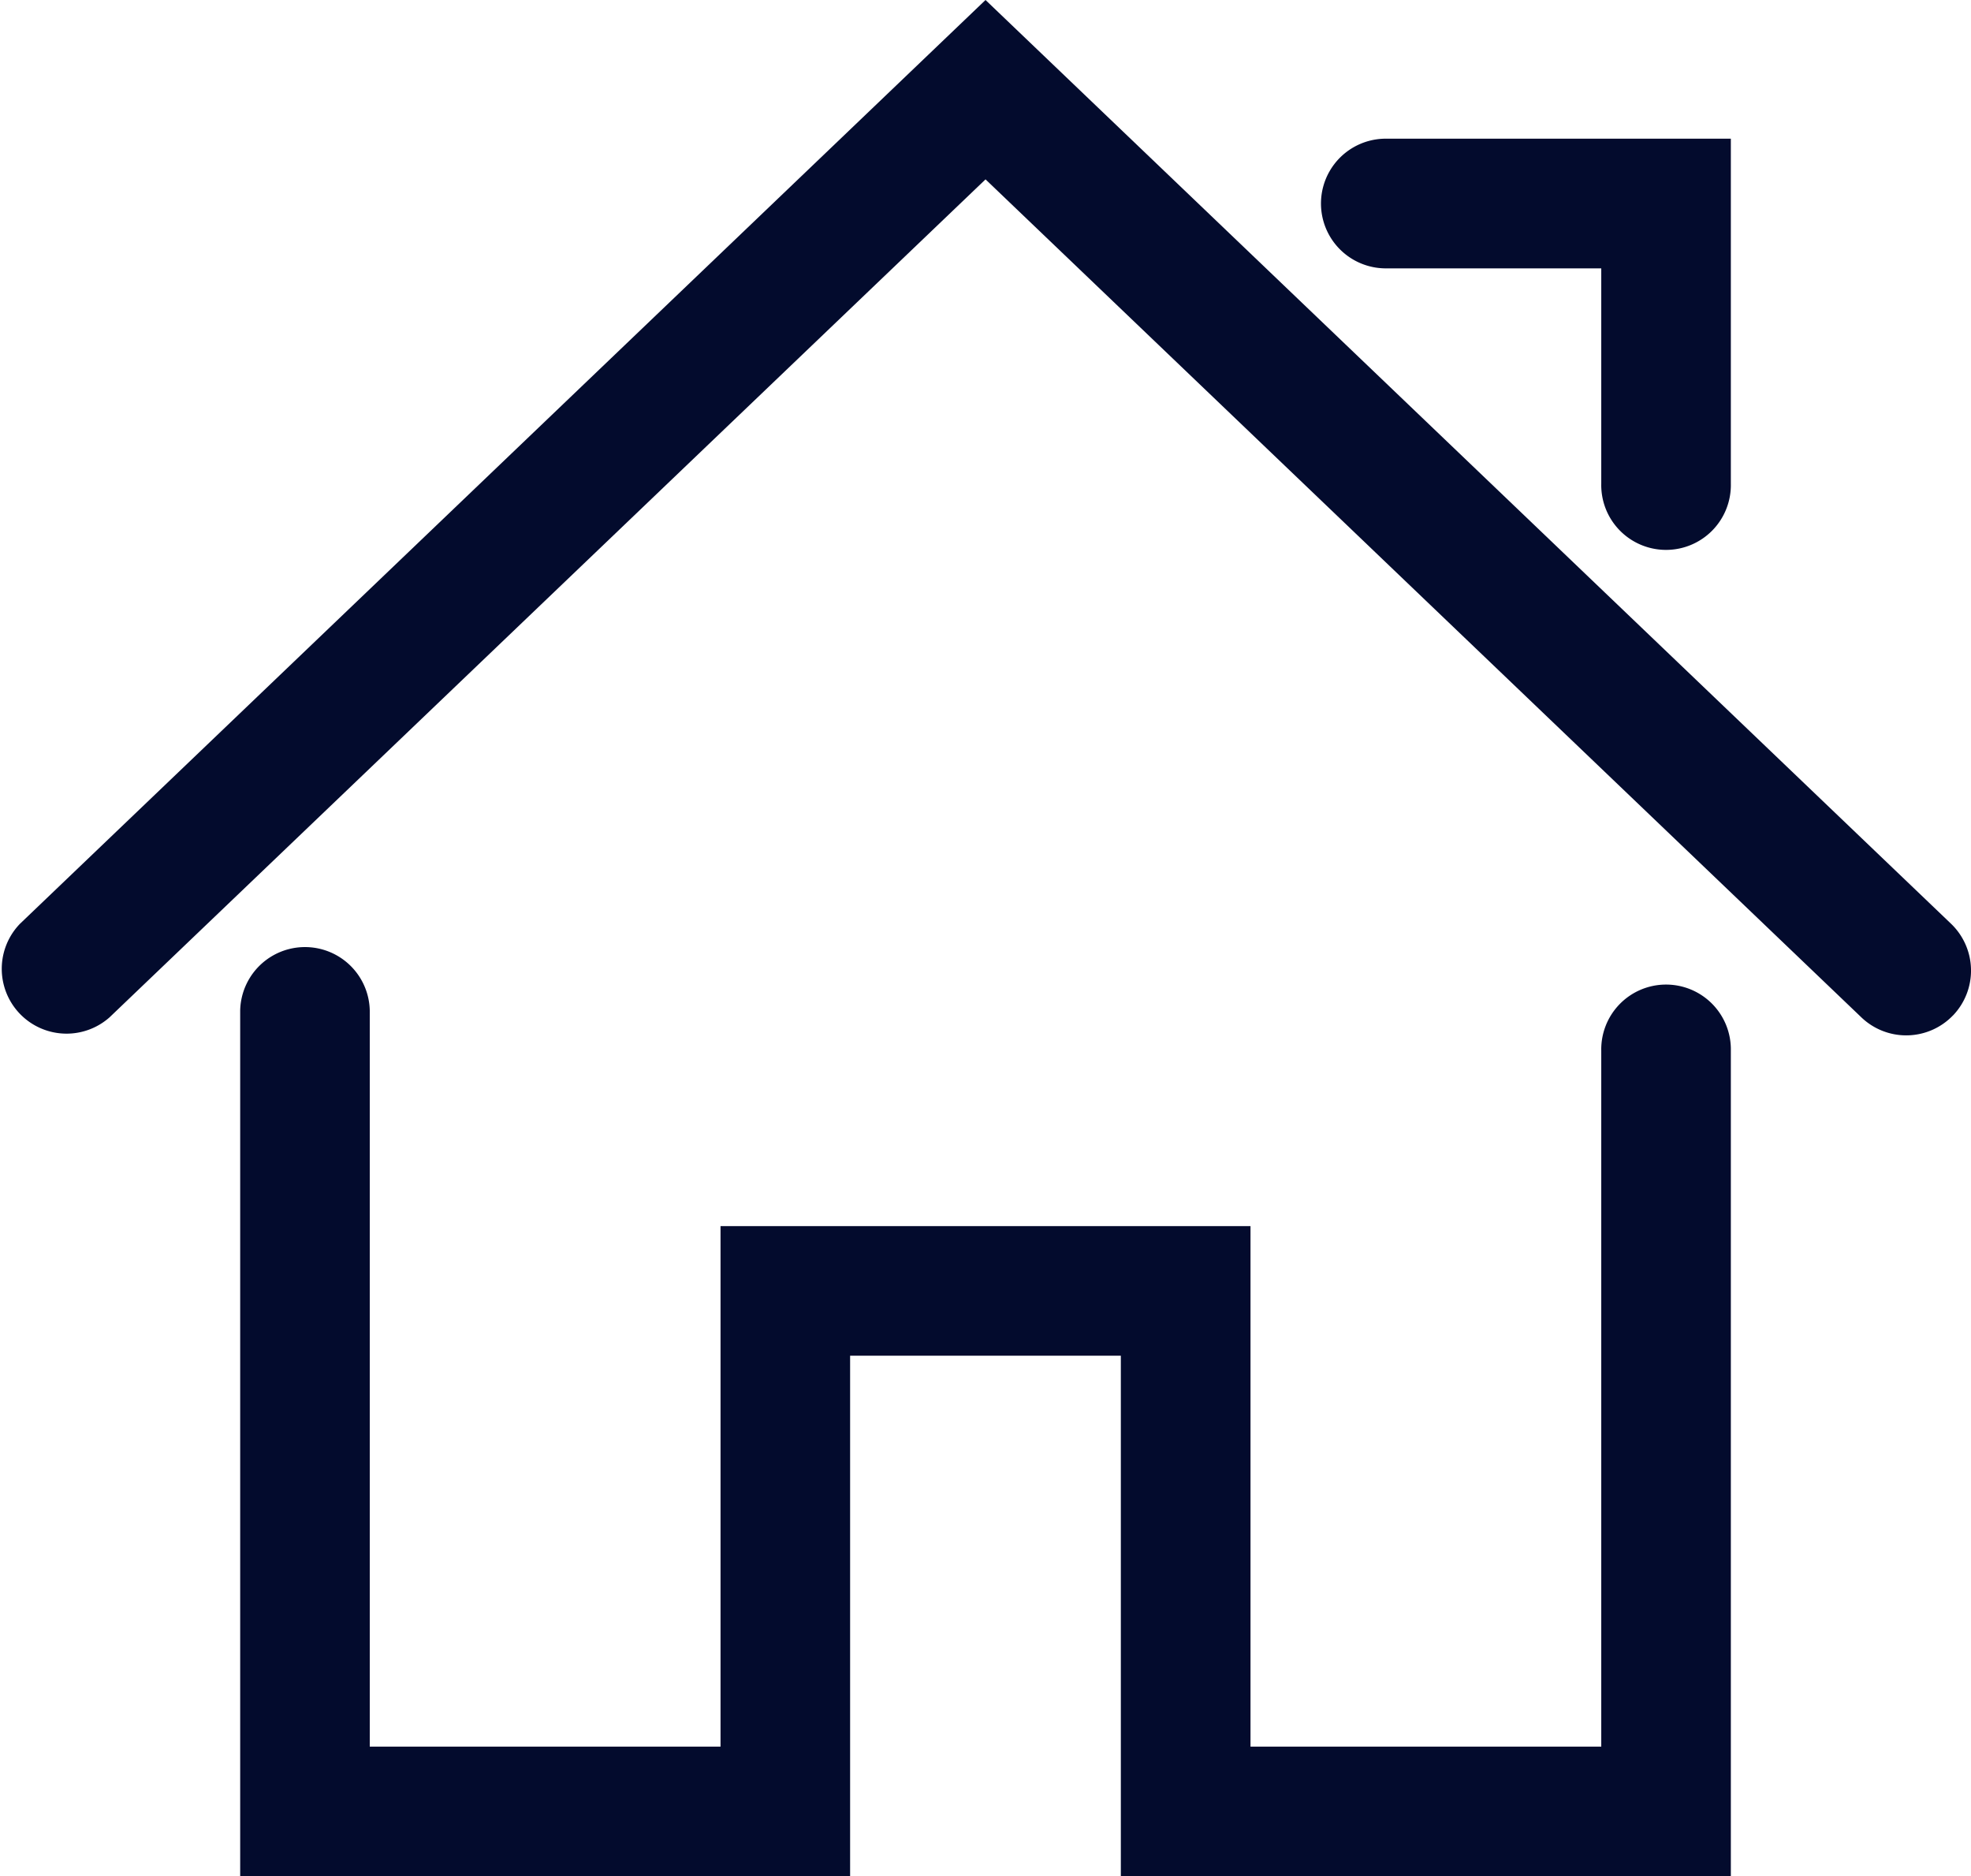 <svg id="Gruppe_1577" data-name="Gruppe 1577" xmlns="http://www.w3.org/2000/svg" xmlns:xlink="http://www.w3.org/1999/xlink" width="76.736" height="73.03" viewBox="0 0 76.736 73.03">
  <defs>
    <clipPath id="clip-path">
      <rect id="Rechteck_1198" data-name="Rechteck 1198" width="76.736" height="73.03" fill="#030b2d"/>
    </clipPath>
  </defs>
  <g id="Gruppe_1576" data-name="Gruppe 1576" clip-path="url(#clip-path)">
    <path id="Pfad_194" data-name="Pfad 194" d="M91.971,137.691v32.134H68.222V149.564H57.682v20.261H33.936V136.131a2.523,2.523,0,0,1,5.045,0V164.78H52.637V144.519H73.27V164.78H86.926V137.691a2.523,2.523,0,1,1,5.045,0" transform="translate(-24.585 -96.794)" fill="#030b2d"/>
    <path id="Pfad_195" data-name="Pfad 195" d="M76.038,39.521a2.524,2.524,0,0,1-3.566.083L38.369,6.982,4.264,39.6A2.523,2.523,0,0,1,.776,35.959L38.369,0l37.59,35.956a2.526,2.526,0,0,1,.08,3.566" transform="translate(0)" fill="#030b2d"/>
    <path id="Pfad_196" data-name="Pfad 196" d="M202.61,19.59V33.023a2.523,2.523,0,1,1-5.045,0V24.638h-8.388a2.524,2.524,0,0,1,0-5.048Z" transform="translate(-135.224 -14.192)" fill="#030b2d"/>
  </g>
</svg>
